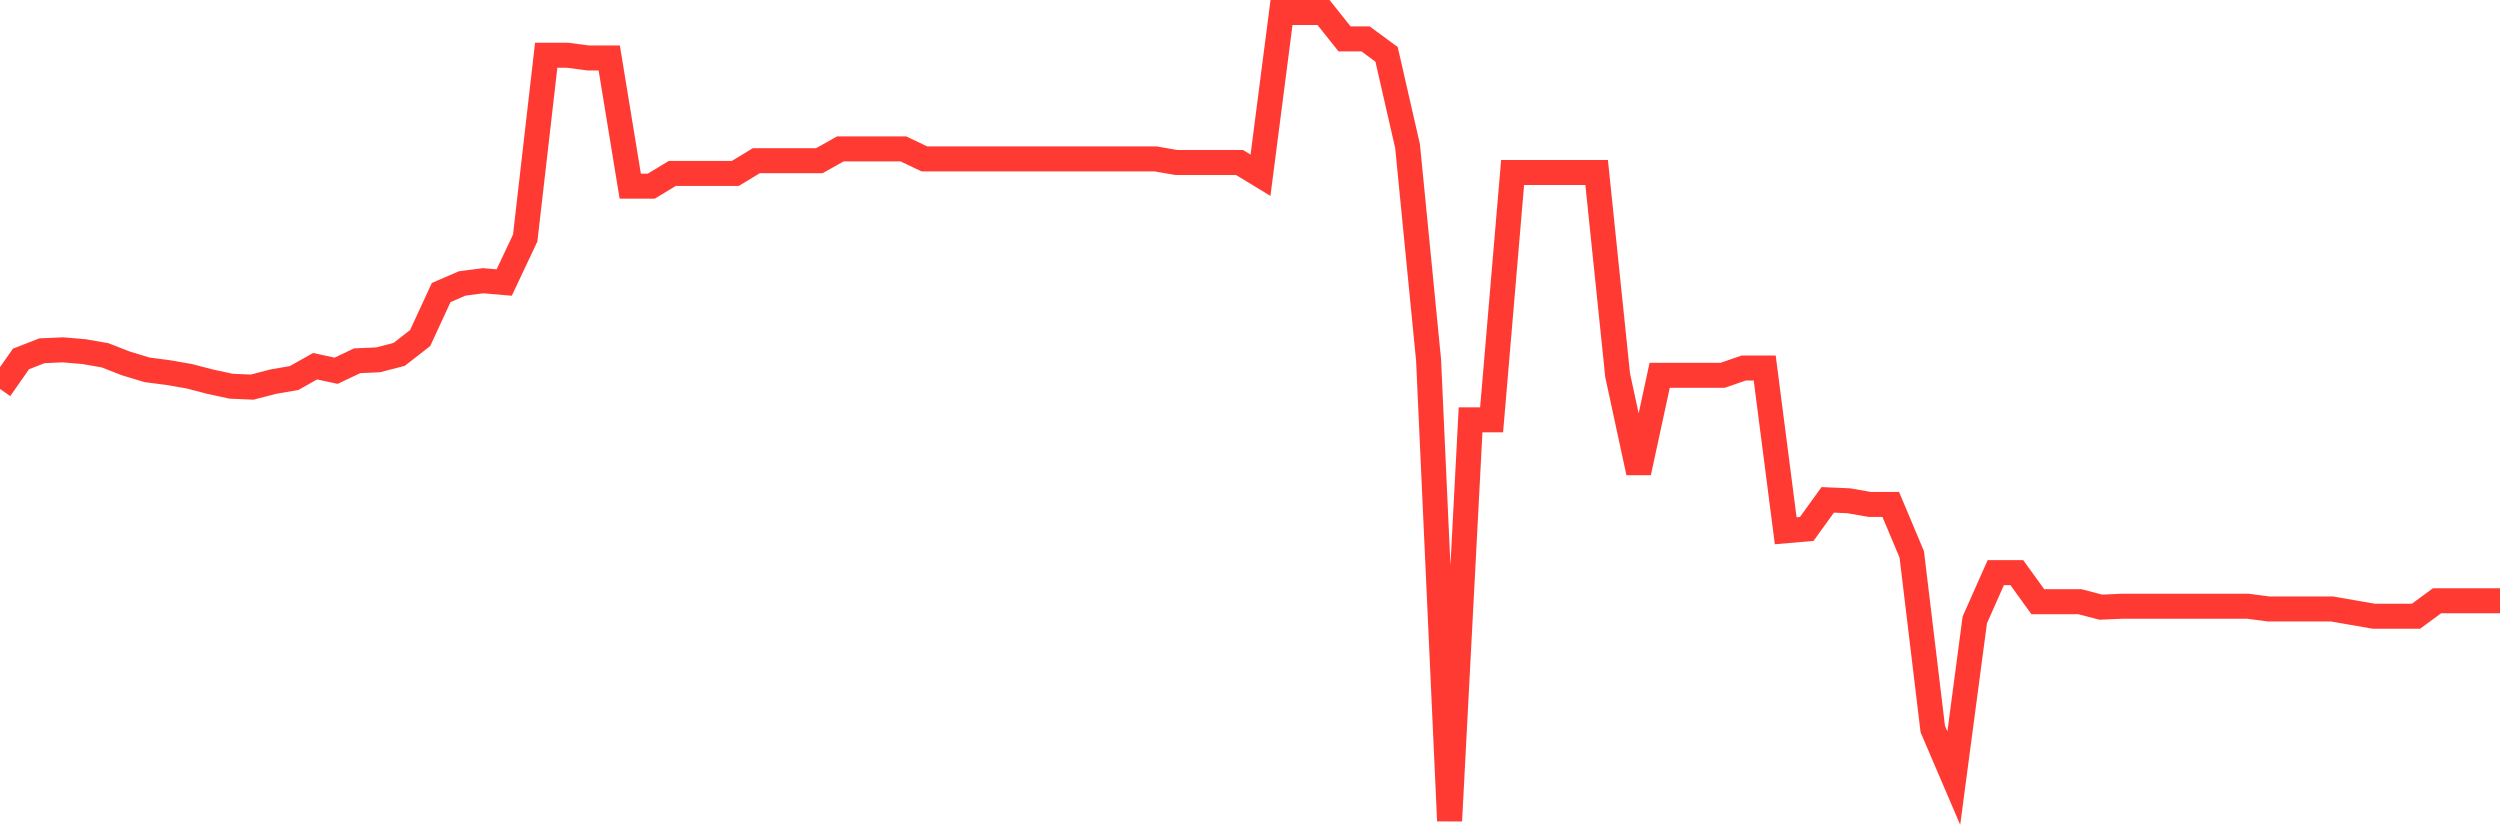 <svg
  xmlns="http://www.w3.org/2000/svg"
  xmlns:xlink="http://www.w3.org/1999/xlink"
  width="120"
  height="40"
  viewBox="0 0 120 40"
  preserveAspectRatio="none"
>
  <polyline
    points="0,18.669 1.008,17.229 2.017,16.836 3.025,16.792 4.034,16.879 5.042,17.054 6.05,17.447 7.059,17.752 8.067,17.883 9.076,18.058 10.084,18.32 11.092,18.538 12.101,18.582 13.109,18.32 14.118,18.145 15.126,17.578 16.134,17.796 17.143,17.316 18.151,17.272 19.16,17.01 20.168,16.225 21.176,14.043 22.185,13.606 23.193,13.475 24.202,13.562 25.21,11.424 26.218,2.651 27.227,2.651 28.235,2.782 29.244,2.782 30.252,8.936 31.261,8.936 32.269,8.325 33.277,8.325 34.286,8.325 35.294,8.325 36.303,7.714 37.311,7.714 38.319,7.714 39.328,7.714 40.336,7.147 41.345,7.147 42.353,7.147 43.361,7.147 44.37,7.627 45.378,7.627 46.387,7.627 47.395,7.627 48.403,7.627 49.412,7.627 50.42,7.627 51.429,7.627 52.437,7.627 53.445,7.627 54.454,7.627 55.462,7.627 56.471,7.801 57.479,7.801 58.487,7.801 59.496,7.801 60.504,8.412 61.513,0.6 62.521,0.6 63.529,0.6 64.538,1.866 65.546,1.866 66.555,2.608 67.563,7.016 68.571,17.272 69.58,39.4 70.588,20.153 71.597,20.153 72.605,8.281 73.613,8.281 74.622,8.281 75.63,8.281 76.639,8.281 77.647,18.014 78.655,22.684 79.664,18.014 80.672,18.014 81.681,18.014 82.689,18.014 83.697,17.665 84.706,17.665 85.714,25.477 86.723,25.39 87.731,23.993 88.739,24.037 89.748,24.212 90.756,24.212 91.765,26.612 92.773,34.992 93.782,37.349 94.79,29.755 95.798,27.485 96.807,27.485 97.815,28.882 98.824,28.882 99.832,28.882 100.84,29.144 101.849,29.1 102.857,29.1 103.866,29.1 104.874,29.1 105.882,29.1 106.891,29.1 107.899,29.1 108.908,29.231 109.916,29.231 110.924,29.231 111.933,29.231 112.941,29.405 113.95,29.58 114.958,29.58 115.966,29.58 116.975,28.838 117.983,28.838 118.992,28.838 120,28.838"
    fill="none"
    stroke="#ff3a33"
    stroke-width="1.2"
  >
  </polyline>
</svg>